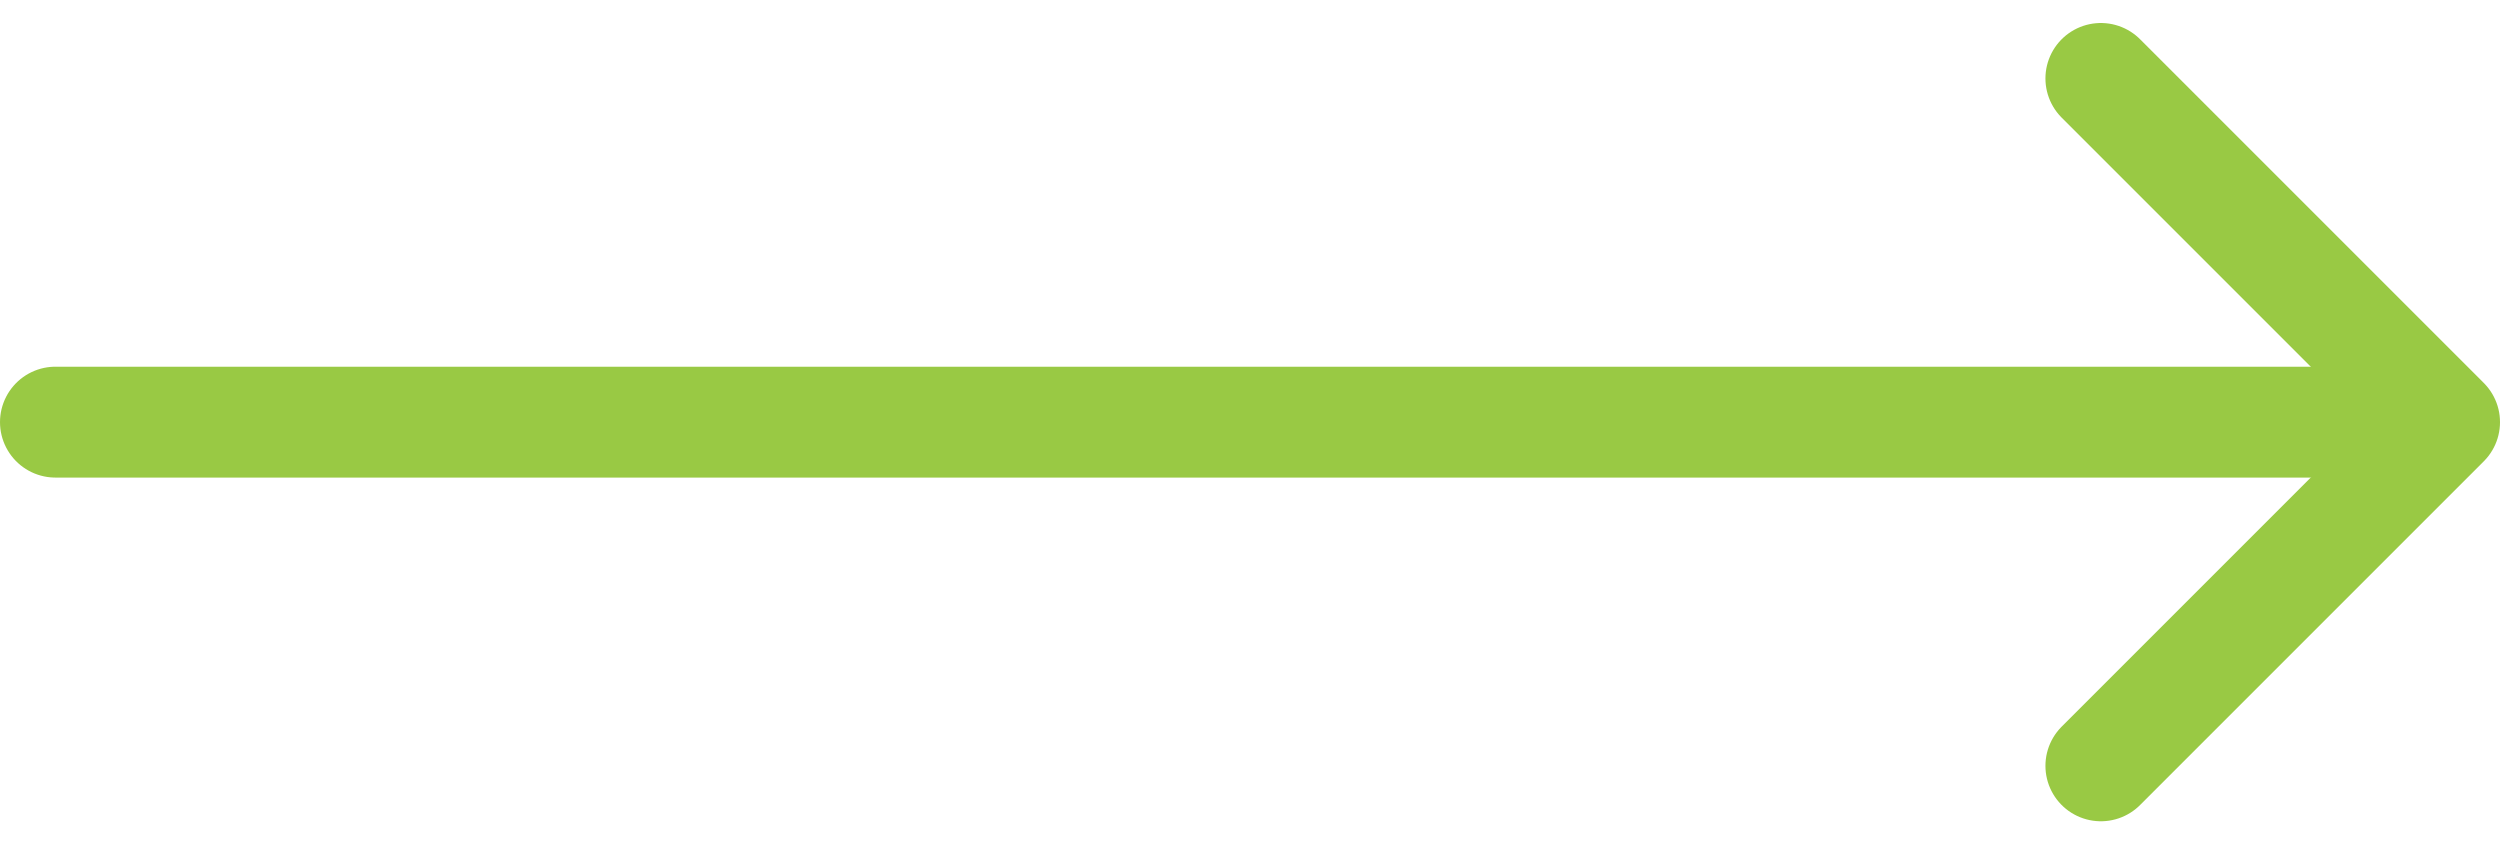 <svg xmlns="http://www.w3.org/2000/svg" width="45.098" height="15.23" viewBox="0 0 45.098 15.23">
  <g id="Group_610" data-name="Group 610" transform="translate(-1515.248 -4046.386)">
    <line id="Line_1" data-name="Line 1" x2="41.37" transform="translate(1516.248 4054.001)" fill="none" stroke="#99c944" stroke-linecap="round" stroke-width="2"/>
    <path id="Path_452" data-name="Path 452" d="M611,1380.9l6.2,6.2-6.2,6.2" transform="translate(942.146 2666.901)" fill="none" stroke="#99c944" stroke-linecap="round" stroke-linejoin="round" stroke-width="2"/>
  </g>
</svg>
